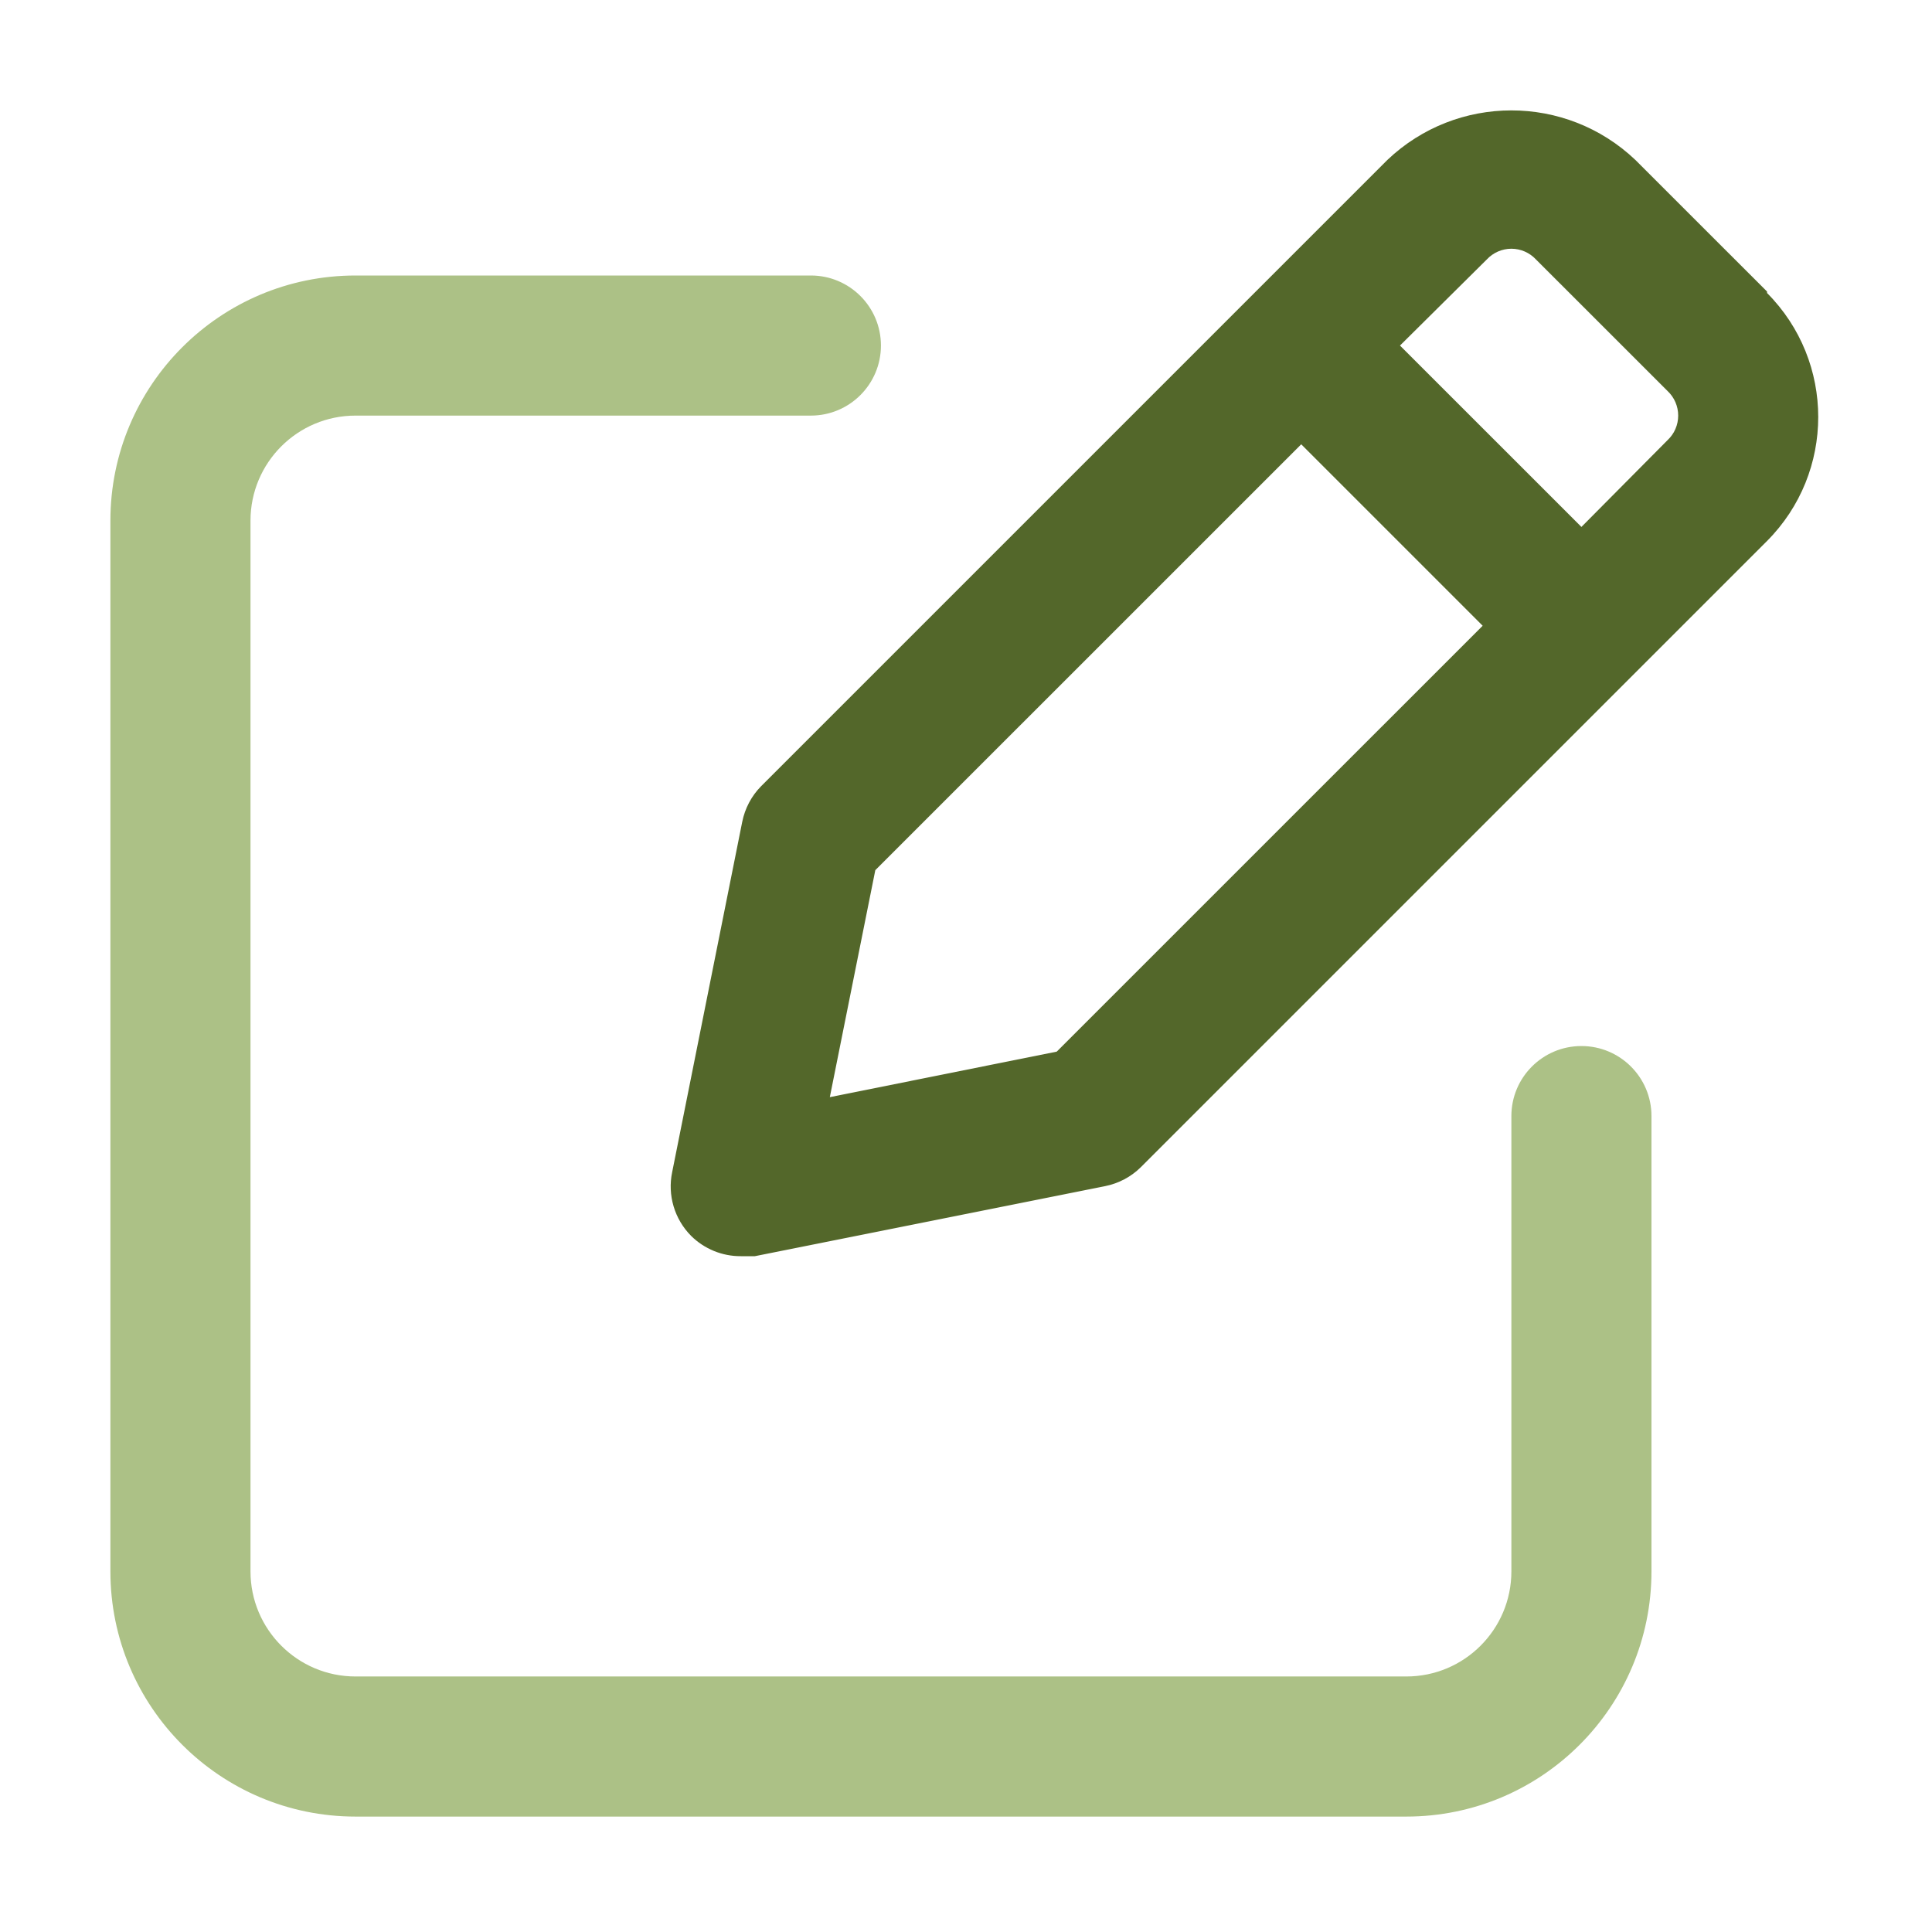 <?xml version="1.0" encoding="UTF-8"?>
<svg width="35px" height="35px" viewBox="0 0 35 35" version="1.1" xmlns="http://www.w3.org/2000/svg" xmlns:xlink="http://www.w3.org/1999/xlink">
    <!-- Generator: Sketch 63.1 (92452) - https://sketch.com -->
    <title>consultas_35x35</title>
    <desc>Created with Sketch.</desc>
    <g id="consultas_35x35" stroke="none" stroke-width="1" fill="none" fill-rule="evenodd">
        <g id="Group-3" transform="translate(2, 2)" fill-rule="nonzero">
            <path d="M30.012,3.282 L27.626,0.897 C26.367,-0.299 24.393,-0.299 23.134,0.897 L11.789,12.242 C11.614,12.419 11.495,12.644 11.446,12.889 L10.177,19.234 C10.09,19.652 10.219,20.086 10.52,20.389 C10.759,20.626 11.084,20.759 11.421,20.757 L11.675,20.757 L18.02,19.488 C18.265,19.439 18.49,19.32 18.667,19.145 L30.012,7.8 C31.248,6.558 31.248,4.55 30.012,3.308 L30.012,3.282 Z M17.144,17.051 L13.033,17.876 L13.857,13.764 L21.573,6.049 L24.86,9.336 L17.144,17.051 Z M28.21,5.973 L26.649,7.546 L23.362,4.26 L24.936,2.699 C25.051,2.576 25.212,2.506 25.38,2.506 C25.548,2.506 25.709,2.576 25.824,2.699 L28.21,5.084 C28.333,5.2 28.402,5.36 28.402,5.529 C28.402,5.697 28.333,5.858 28.21,5.973 L28.21,5.973 Z" id="Shape" fill="#53672A"></path>
            <path d="M23.477,30.909 L4.441,30.909 C1.989,30.909 -5.32907052e-14,28.92 -5.32907052e-14,26.467 L-5.32907052e-14,7.432 C-5.32907052e-14,4.979 1.989,2.991 4.441,2.991 L12.69,2.991 C13.391,2.991 13.959,3.559 13.959,4.26 C13.959,4.96 13.391,5.529 12.69,5.529 L4.441,5.529 C3.39,5.529 2.538,6.381 2.538,7.432 L2.538,26.467 C2.538,27.518 3.39,28.371 4.441,28.371 L23.477,28.371 C24.528,28.371 25.38,27.518 25.38,26.467 L25.38,18.219 C25.38,17.518 25.948,16.95 26.649,16.95 C27.35,16.95 27.918,17.518 27.918,18.219 L27.918,26.467 C27.918,28.92 25.929,30.909 23.477,30.909 Z" id="Path" fill="#ACC186"></path>
        </g>
    </g>
</svg>